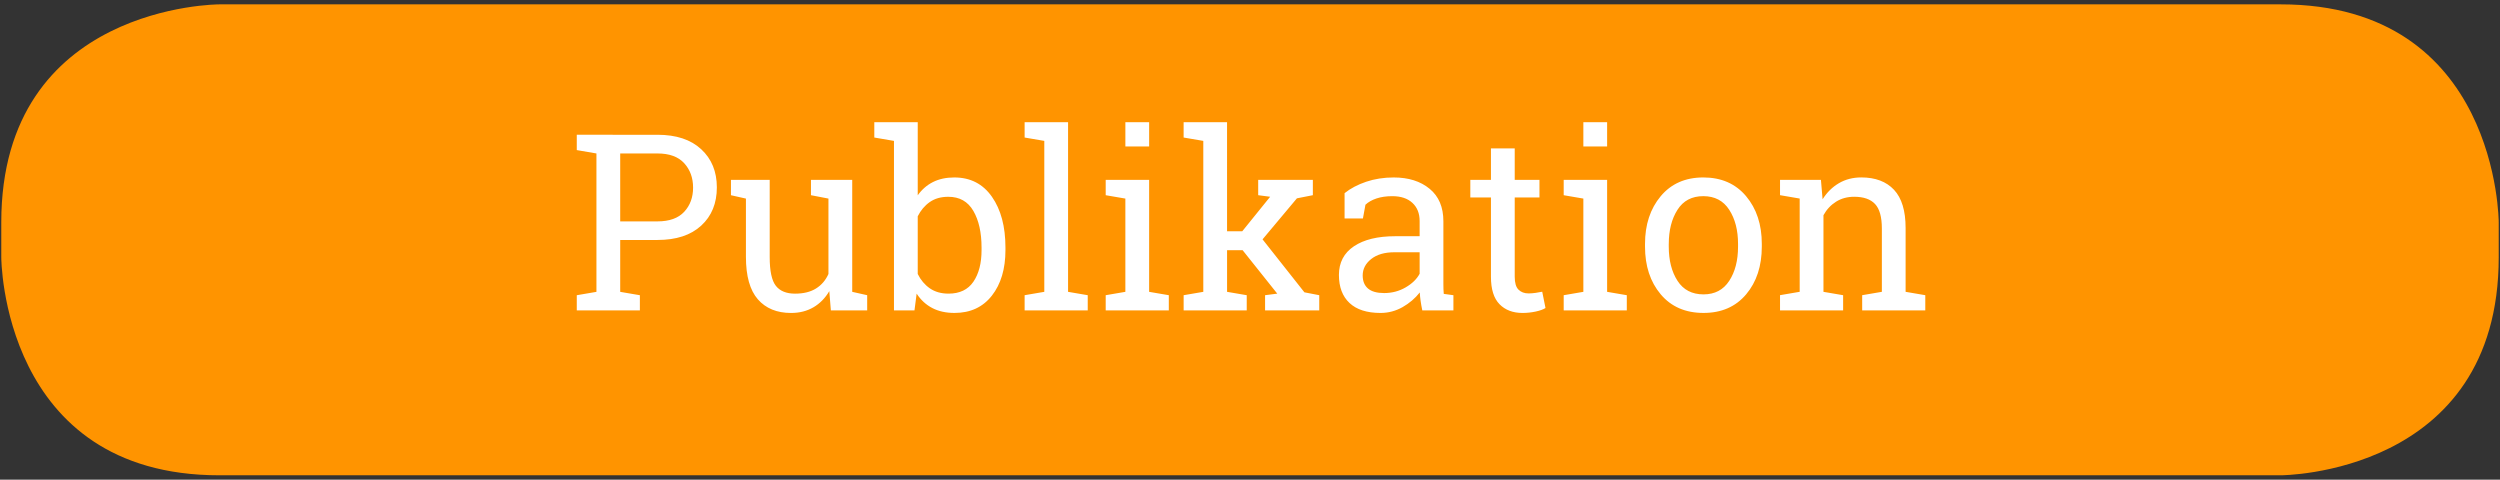 <?xml version="1.0" encoding="utf-8"?>
<!-- Generator: Adobe Illustrator 15.0.0, SVG Export Plug-In . SVG Version: 6.00 Build 0)  -->
<!DOCTYPE svg PUBLIC "-//W3C//DTD SVG 1.1//EN" "http://www.w3.org/Graphics/SVG/1.1/DTD/svg11.dtd">
<svg version="1.1" id="Ebene_1" xmlns="http://www.w3.org/2000/svg" xmlns:xlink="http://www.w3.org/1999/xlink" x="0px" y="0px"
	 width="172px" height="33px" viewBox="0 0 172 33" enable-background="new 0 0 172 33" xml:space="preserve">
<rect x="0" y="0" width="172" height="33" fill="#333333" stroke="none"/>
<g>
	<defs>
		<rect id="SVGID_1_" x="0.088" y="0.3" width="171.824" height="32.4"/>
	</defs>
	<clipPath id="SVGID_2_">
		<use xlink:href="#SVGID_1_"  overflow="visible"/>
	</clipPath>
	<path clip-path="url(#SVGID_2_)" fill="#FF9400" d="M15.088,0.3c0,0-15,0-15,15v2.4c0,0,0,15,15,15h141.824c0,0,15,0,15-15v-2.4
		c0,0,0-15-15-15H15.088z"/>
	<path clip-path="url(#SVGID_2_)" fill="#FFFFFF" d="M122.466,21.356h4.341v-1.046l-1.353-0.232v-5.271
		c0.216-0.393,0.505-0.703,0.866-0.93c0.363-0.228,0.779-0.34,1.25-0.34c0.643,0,1.119,0.166,1.433,0.498
		c0.312,0.332,0.469,0.893,0.469,1.685v4.357l-1.354,0.232v1.046h4.342v-1.046l-1.354-0.232v-4.391c0-1.185-0.266-2.06-0.797-2.628
		c-0.531-0.566-1.281-0.851-2.25-0.851c-0.575,0-1.088,0.132-1.539,0.395c-0.451,0.264-0.826,0.632-1.125,1.108l-0.115-1.337h-2.814
		v1.055l1.353,0.232v6.416l-1.353,0.232V21.356z M114.812,16.782c0-0.94,0.2-1.724,0.599-2.349c0.397-0.625,0.99-0.938,1.775-0.938
		c0.786,0,1.381,0.312,1.785,0.938s0.606,1.408,0.606,2.349v0.184c0,0.952-0.202,1.737-0.606,2.356
		c-0.404,0.62-0.993,0.931-1.768,0.931c-0.791,0-1.389-0.311-1.789-0.931c-0.401-0.619-0.603-1.404-0.603-2.356V16.782z
		 M113.177,16.966c0,1.334,0.36,2.428,1.079,3.282c0.72,0.855,1.702,1.282,2.947,1.282c1.233,0,2.211-0.426,2.93-1.277
		c0.719-0.853,1.079-1.948,1.079-3.287v-0.184c0-1.332-0.361-2.429-1.083-3.286c-0.722-0.858-1.703-1.287-2.943-1.287
		c-1.233,0-2.21,0.431-2.93,1.291c-0.719,0.86-1.079,1.955-1.079,3.282V16.966z M110.57,8.408h-1.635v1.668h1.635V8.408z
		 M107.582,21.356h4.342v-1.046l-1.354-0.232v-7.703h-2.988v1.055l1.353,0.232v6.416l-1.353,0.232V21.356z M102.577,10.209v2.166
		h-1.419v1.212h1.419v5.453c0,0.858,0.195,1.487,0.589,1.889c0.393,0.401,0.922,0.602,1.586,0.602c0.299,0,0.597-0.032,0.896-0.095
		c0.3-0.064,0.526-0.146,0.682-0.245l-0.225-1.121c-0.122,0.028-0.272,0.054-0.453,0.079c-0.179,0.025-0.341,0.038-0.484,0.038
		c-0.288,0-0.52-0.086-0.693-0.258c-0.175-0.171-0.262-0.467-0.262-0.889v-5.453h1.702v-1.212h-1.702v-2.166H102.577z M94.118,19.85
		c-0.243-0.207-0.365-0.507-0.365-0.9c0-0.442,0.195-0.818,0.585-1.129c0.391-0.31,0.92-0.465,1.59-0.465h1.743v1.478
		c-0.194,0.365-0.514,0.678-0.963,0.938c-0.448,0.261-0.943,0.391-1.485,0.391C94.729,20.161,94.361,20.058,94.118,19.85
		 M99.995,21.356v-1.046l-0.664-0.091c-0.012-0.111-0.019-0.223-0.021-0.332c-0.003-0.111-0.005-0.225-0.005-0.341v-4.324
		c0-0.969-0.314-1.713-0.946-2.233c-0.631-0.52-1.455-0.78-2.473-0.78c-0.681,0-1.312,0.099-1.893,0.295
		c-0.581,0.197-1.076,0.458-1.486,0.785v1.743h1.262l0.174-0.947c0.194-0.183,0.447-0.326,0.761-0.432
		c0.312-0.104,0.673-0.157,1.083-0.157c0.592,0,1.054,0.153,1.386,0.461c0.332,0.307,0.498,0.723,0.498,1.249v1.046h-1.686
		c-1.2,0-2.146,0.23-2.835,0.692c-0.688,0.462-1.032,1.119-1.032,1.972c0,0.83,0.242,1.474,0.729,1.93
		c0.487,0.457,1.199,0.685,2.134,0.685c0.536,0,1.042-0.134,1.516-0.401c0.473-0.27,0.867-0.605,1.183-1.01
		c0.011,0.194,0.03,0.389,0.058,0.581c0.027,0.194,0.066,0.412,0.116,0.656H99.995z M82.787,9.693v10.385l-1.353,0.232v1.046h4.341
		v-1.046l-1.353-0.232v-2.863h1.071l2.382,2.987l-0.838,0.108v1.046h3.727v-1.046l-1.021-0.199l-2.88-3.644l2.364-2.822l1.097-0.216
		v-1.055h-3.761v1.055l0.822,0.108l-1.918,2.374h-1.046V8.408h-2.988v1.054L82.787,9.693z M79.061,8.408h-1.635v1.668h1.635V8.408z
		 M76.073,21.356h4.341v-1.046l-1.354-0.232v-7.703h-2.988v1.055l1.353,0.232v6.416l-1.353,0.232V21.356z M71.848,9.693v10.385
		l-1.354,0.232v1.046h4.342v-1.046l-1.353-0.232V8.408h-2.989v1.054L71.848,9.693z M67.531,17.206c0,0.902-0.187,1.627-0.56,2.175
		c-0.374,0.548-0.945,0.821-1.714,0.821c-0.504,0-0.931-0.122-1.283-0.364c-0.351-0.244-0.629-0.573-0.834-0.988v-3.968
		c0.205-0.409,0.48-0.736,0.826-0.979s0.77-0.364,1.274-0.364c0.775,0,1.35,0.322,1.727,0.971c0.376,0.646,0.564,1.488,0.564,2.522
		V17.206z M69.175,17.031c0-1.443-0.31-2.608-0.93-3.493c-0.62-0.887-1.483-1.329-2.59-1.329c-0.559,0-1.047,0.105-1.465,0.315
		s-0.768,0.516-1.05,0.913V8.408h-2.988v1.054l1.353,0.231v11.663h1.411l0.149-1.154c0.288,0.438,0.648,0.769,1.079,0.992
		c0.432,0.225,0.941,0.336,1.528,0.336c1.09,0,1.946-0.396,2.569-1.19c0.622-0.794,0.934-1.839,0.934-3.134V17.031z M57.163,21.356
		h2.499v-1.046l-1.029-0.232v-7.703h-1.636h-1.203v1.055l1.203,0.232v5.188c-0.193,0.432-0.48,0.765-0.859,1
		c-0.379,0.236-0.859,0.353-1.44,0.353c-0.598,0-1.038-0.18-1.32-0.539c-0.282-0.359-0.423-1.019-0.423-1.976v-5.312H51.32h-1.03
		v1.055l1.03,0.232v4.009c0,1.322,0.274,2.297,0.821,2.922c0.548,0.626,1.309,0.938,2.283,0.938c0.581,0,1.094-0.13,1.54-0.39
		c0.445-0.26,0.809-0.631,1.092-1.112L57.163,21.356z M42.67,10.558h2.565c0.819,0,1.432,0.225,1.839,0.672
		c0.407,0.448,0.61,1.007,0.61,1.678c0,0.669-0.203,1.224-0.61,1.663c-0.407,0.44-1.02,0.66-1.839,0.66H42.67V10.558z M41.035,9.271
		h-1.353v1.055l1.353,0.232v9.521l-1.353,0.232v1.046h4.341v-1.046l-1.353-0.232v-3.569h2.565c1.29,0,2.293-0.329,3.009-0.988
		c0.717-0.658,1.075-1.535,1.075-2.631c0-1.084-0.358-1.959-1.075-2.623c-0.716-0.664-1.719-0.996-3.009-0.996H41.035z"/>
</g>
</svg>
